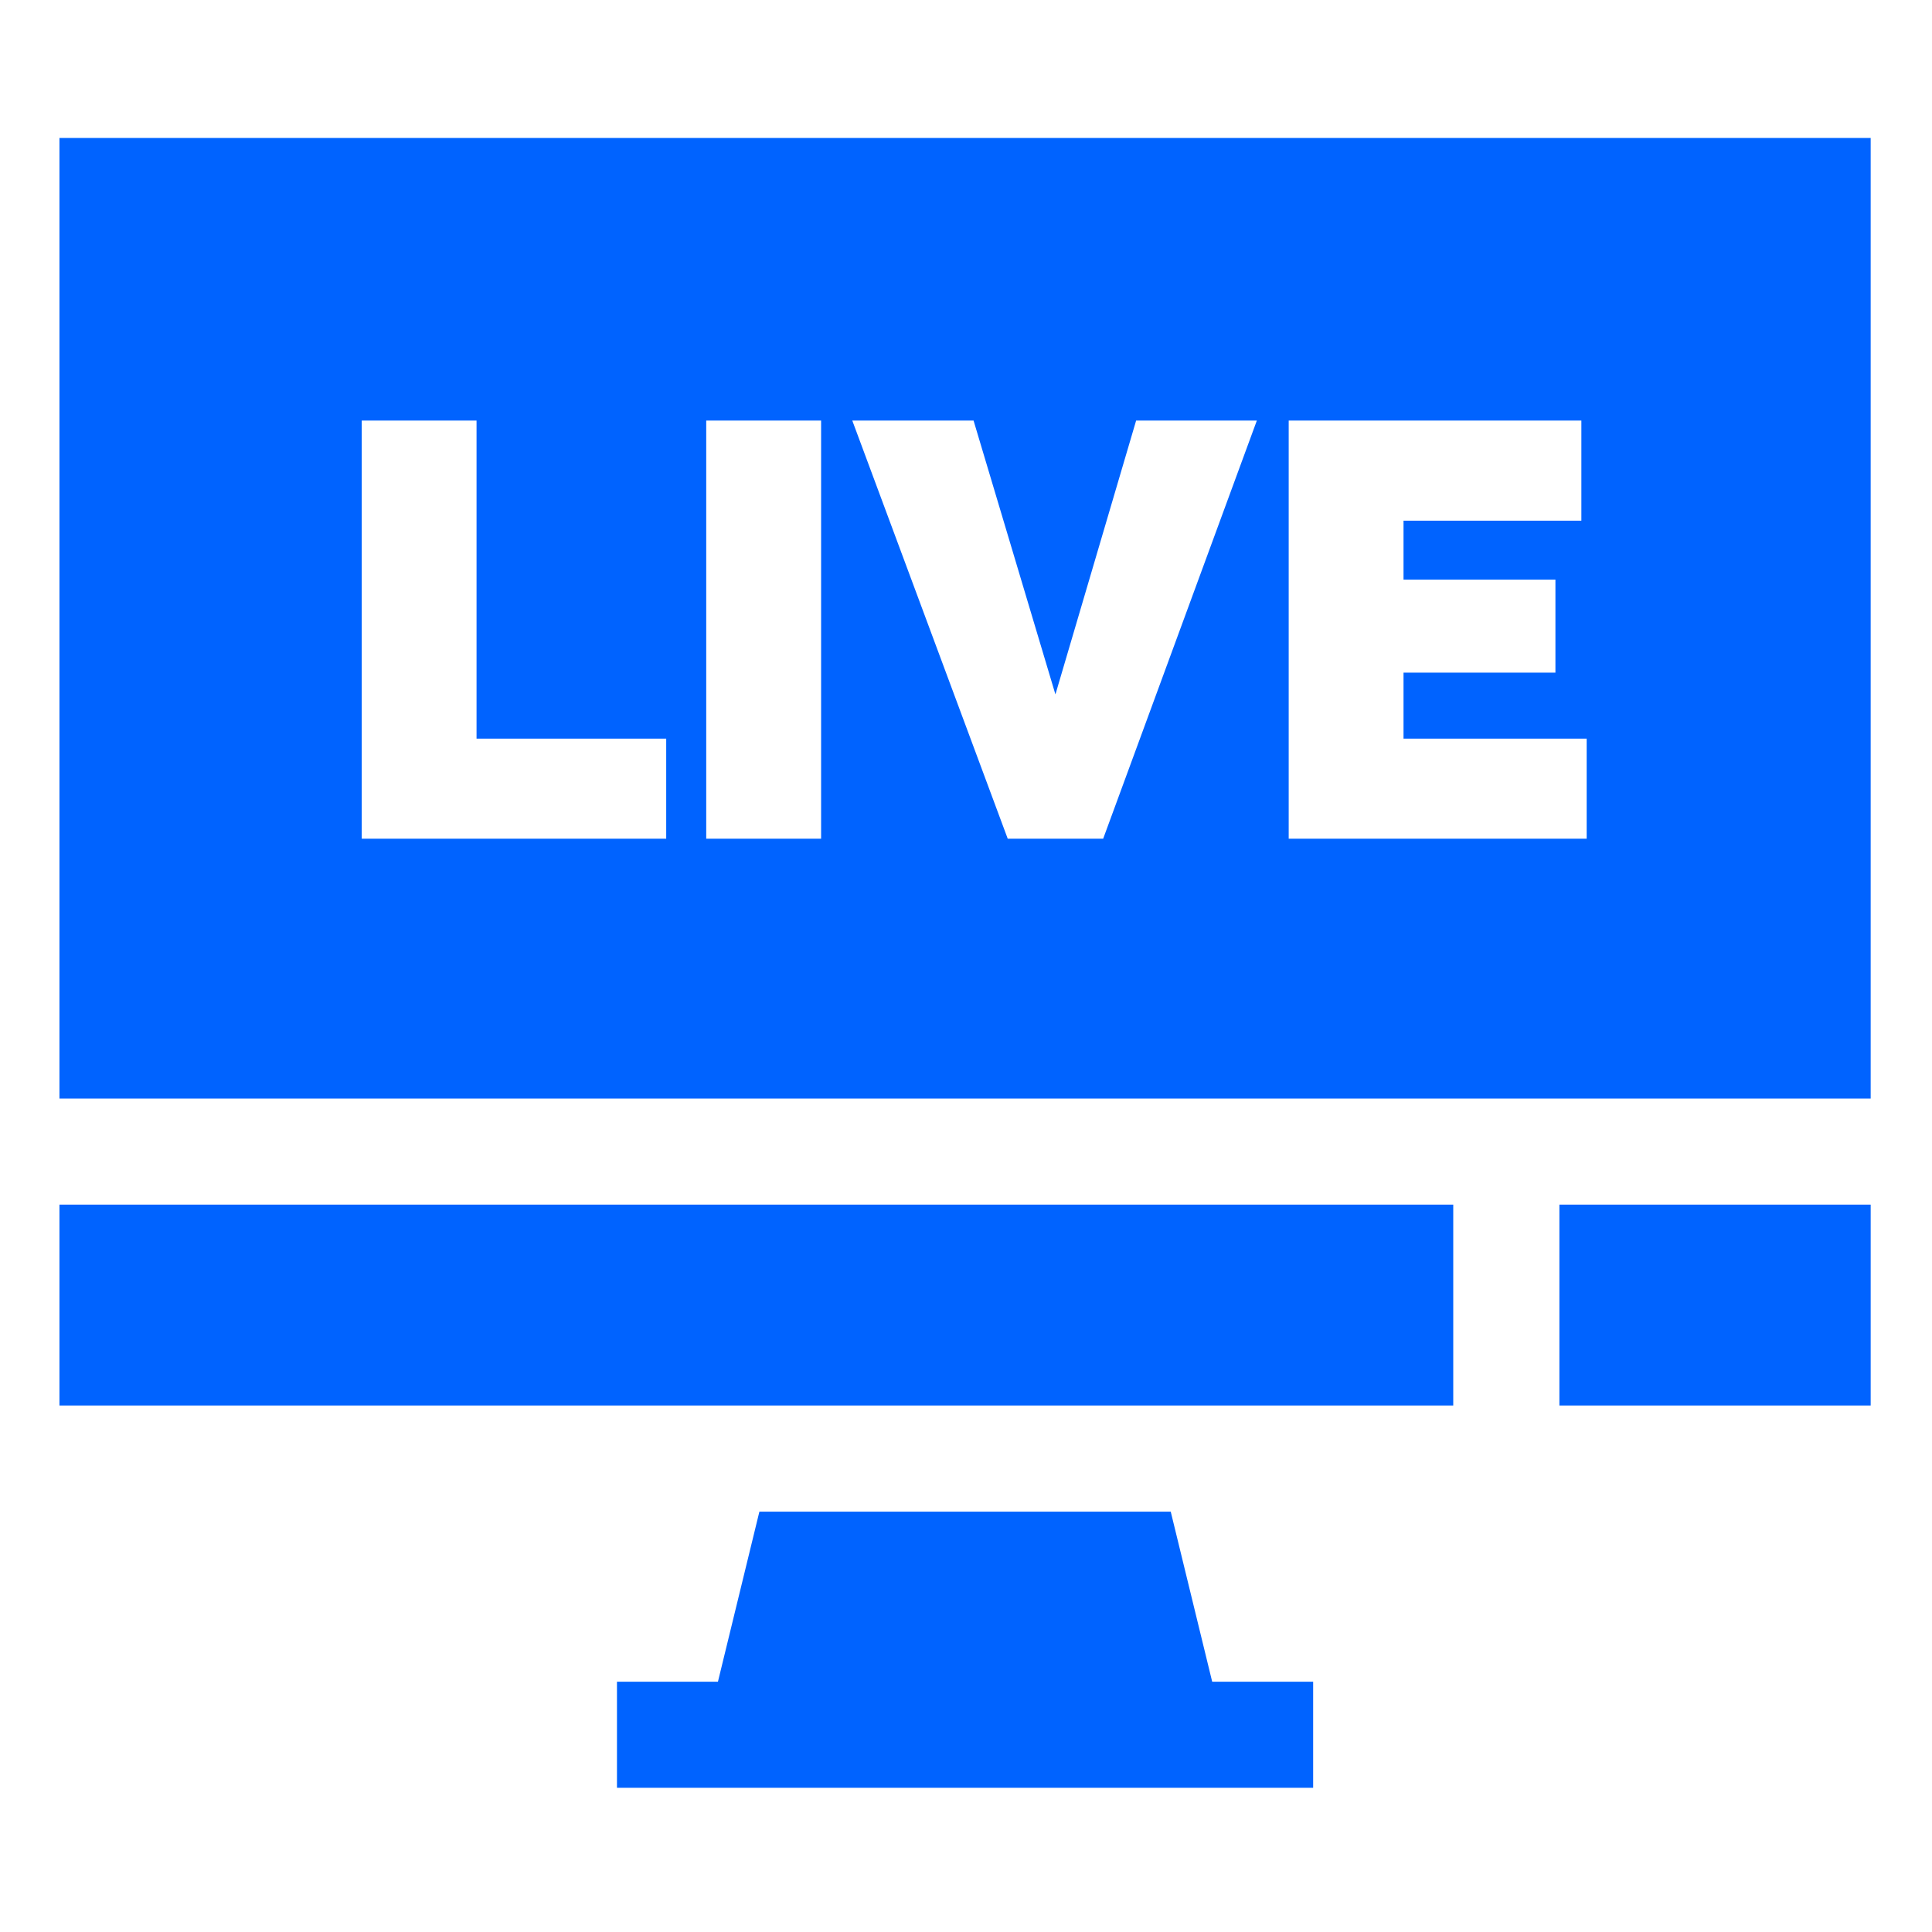 <?xml version="1.0" encoding="UTF-8"?>
<svg xmlns="http://www.w3.org/2000/svg" width="35" height="35" viewBox="0 0 35 35" fill="none">
  <path d="M1.077 2.499V19.901H33.889V2.499H1.077ZM12.069 15.194H6.553V7.619H8.633V13.381H12.069V15.194ZM14.875 15.194H12.794V7.619H14.875V15.194ZM19.985 15.194H18.256L15.44 7.619H17.637L19.12 12.58L20.582 7.619H22.769L19.985 15.194ZM28.744 15.194H23.346V7.619H28.648V9.433H25.426V10.5H28.178V12.186H25.426V13.381H28.744V15.194Z" fill="#0063FF"></path>
  <path d="M28.25 21.823H33.889V25.462H28.25V21.823Z" fill="#0063FF"></path>
  <path d="M21.209 27.385H13.757L13.006 30.466H11.177V32.388H23.789V30.466H21.96L21.209 27.385Z" fill="#0063FF"></path>
  <path d="M1.077 21.823H26.327V25.462H1.077V21.823Z" fill="#0063FF"></path>
</svg>
